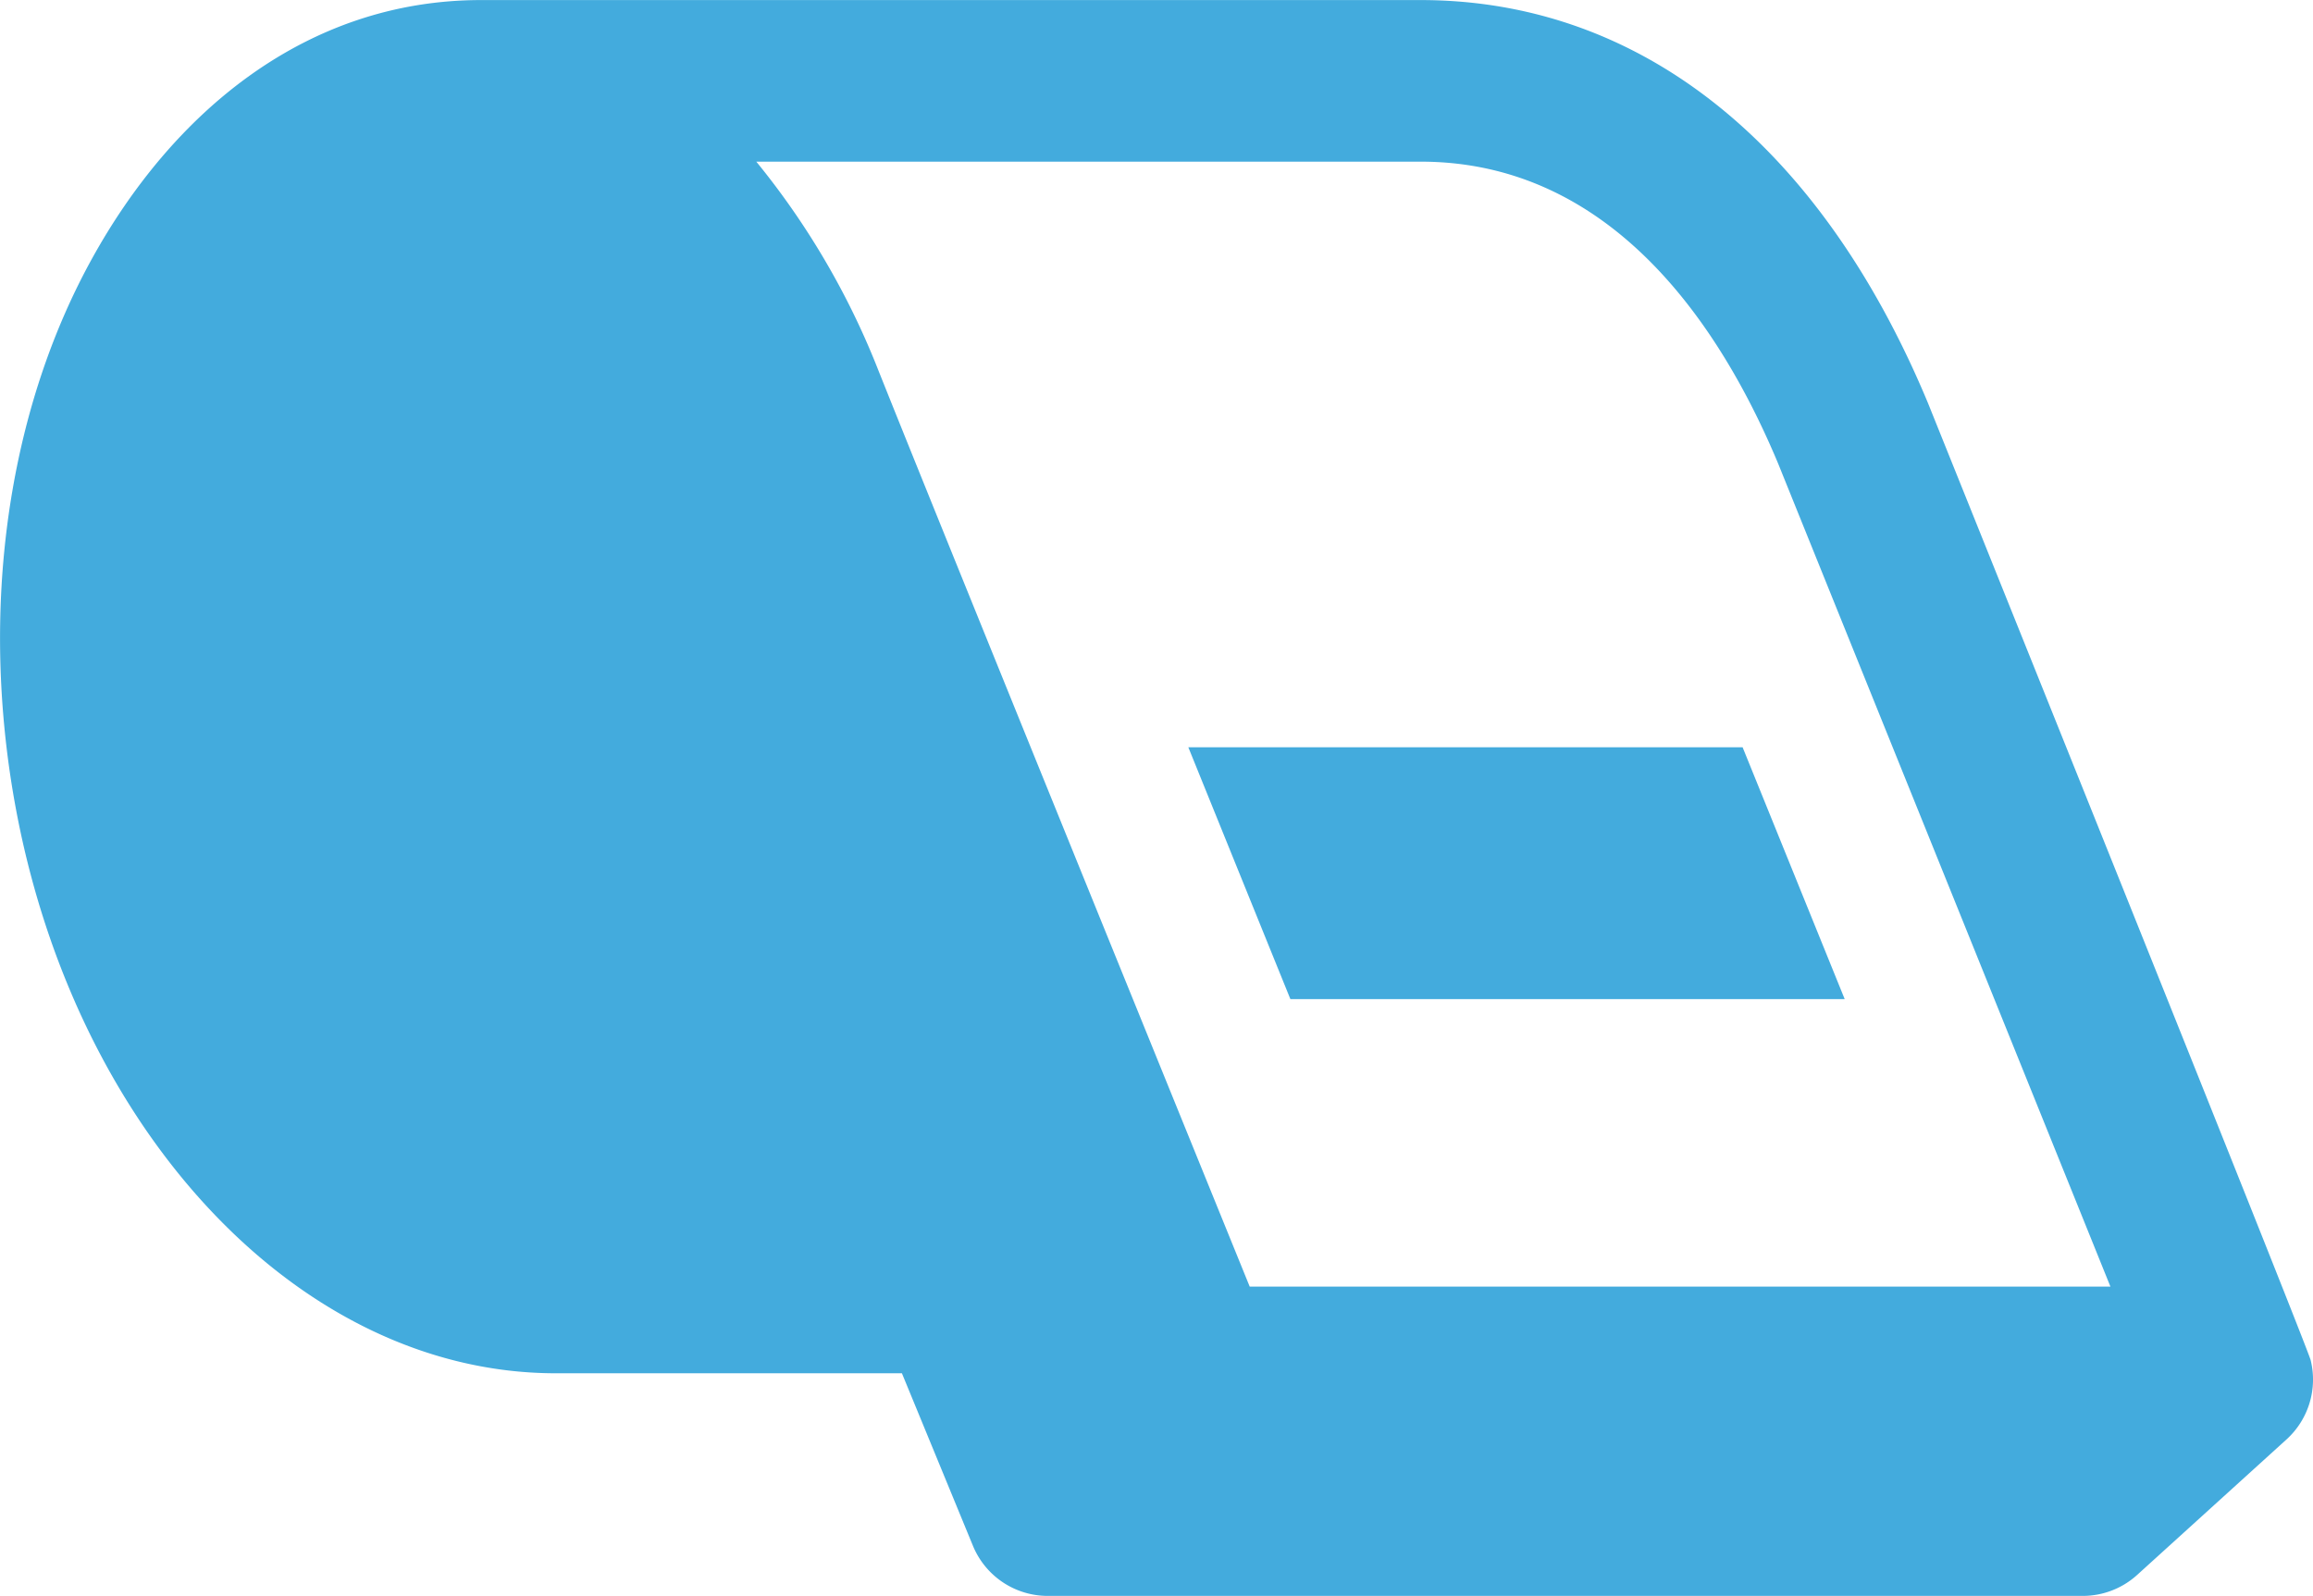 <svg id="Layer_1" data-name="Layer 1" xmlns="http://www.w3.org/2000/svg" viewBox="0 0 719.71 496.6"><defs><style>.cls-1{fill:#43abdd;}</style></defs><title>whistle-blue</title><path class="cls-1" d="M755.14,571C754.92,568.57,636,273,636,273l-.12-.28c-33.68-80.6-89.69-125-157.71-125H185.85c-54.48,0-96.09,35-121.28,80.81-23.7,43.12-33,97.31-26.29,152.6C51.77,491.66,125.21,575,209.1,575H316.78l22.05,53.56a25.17,25.17,0,0,0,23.32,15.71H684.22a25.19,25.19,0,0,0,16.9-6.52l46.48-42.16A25.17,25.17,0,0,0,755.14,571ZM478.2,198c59.43,0,93.28,51,111.22,93.93l103.4,256.11H425c-23.17-57-102.19-251.44-116.2-286.75A243.1,243.1,0,0,0,271.47,198Z" transform="translate(-36.14 -147.7)"/><polygon class="cls-1" points="573.99 310.87 542.23 232.52 369.76 232.52 401.51 310.87 573.99 310.87"/></svg>